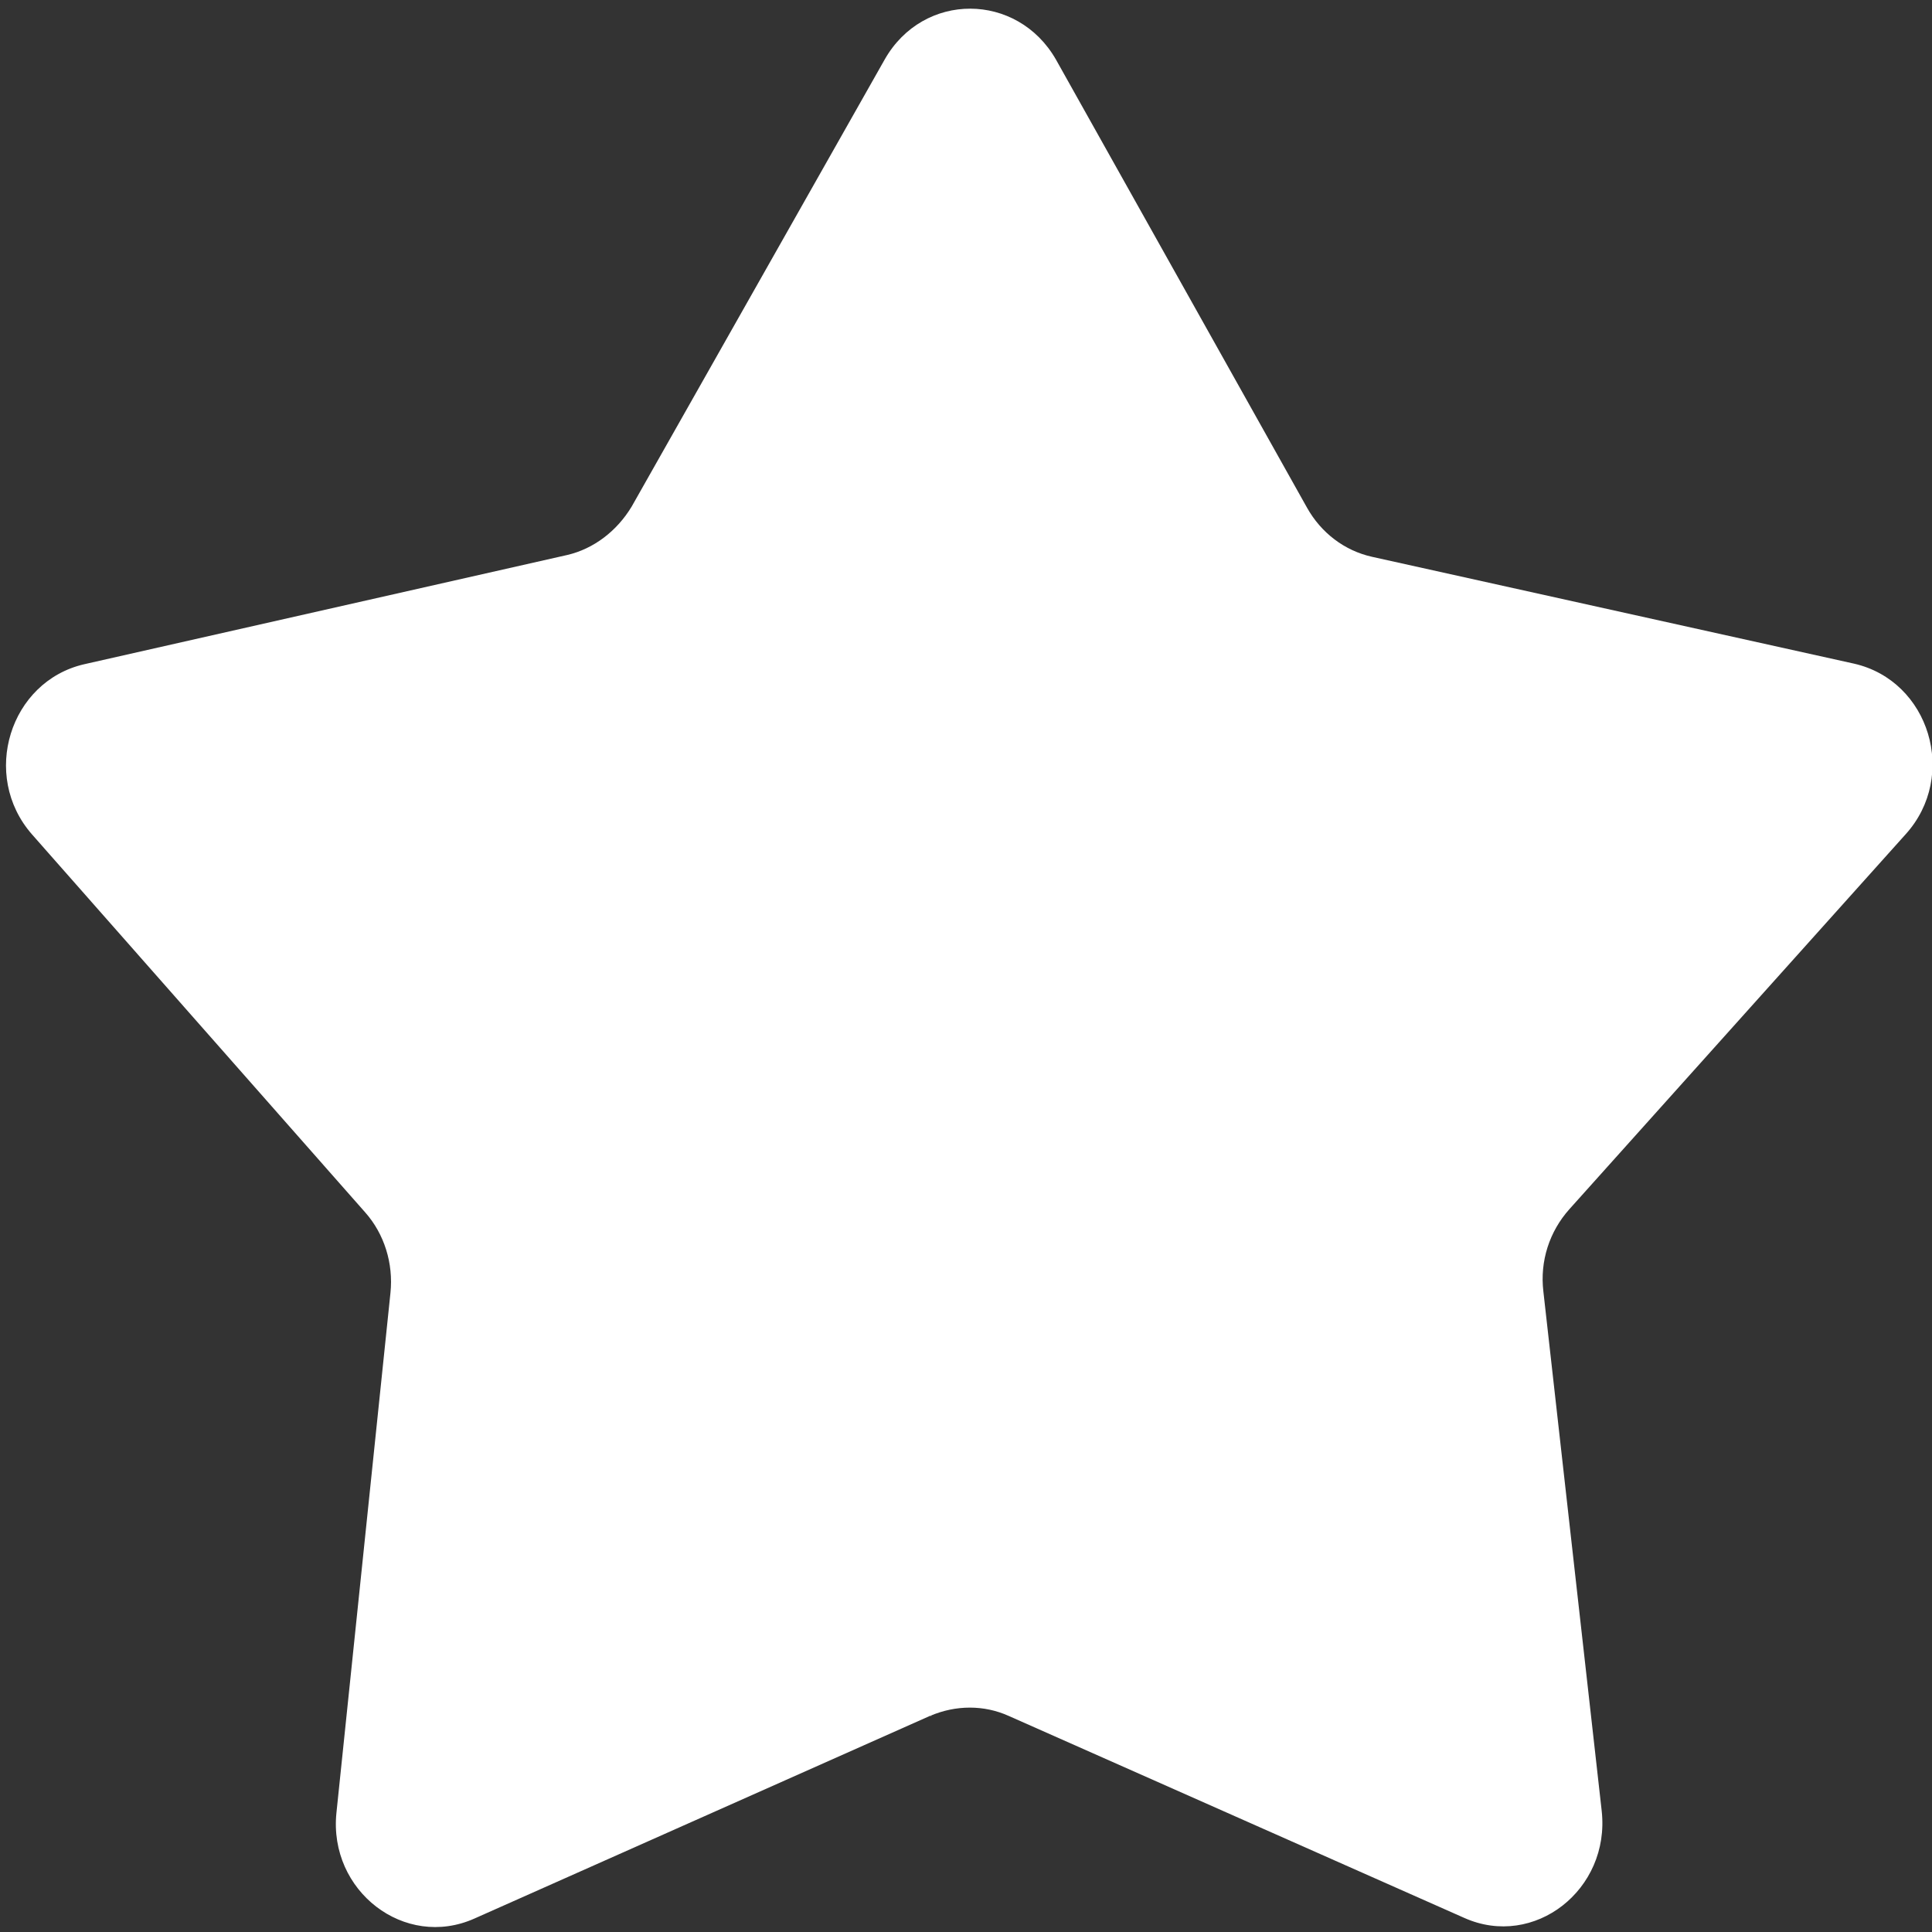 <svg viewBox="0 0 314.7 314.7" version="1.1" xmlns="http://www.w3.org/2000/svg" id="Layer_1">
  
  <rect x="0" y="0" width="314.7" height="314.7" fill="#333333" stroke="none"/>
  
  <defs>
    <style>
      .st0 {
        fill: #fff;
      }
    </style>
  </defs>
  <path d="M151.7,279.4l-74.4,33.1c-11.4,5.1-23.8-4.5-22.5-17.2l8.8-84.7c.5-4.8-1-9.6-4.1-13.1L5.2,135.9c-8.4-9.6-3.6-24.9,8.5-27.7l78.7-17.8c4.3-1,8.1-3.9,10.5-7.9L144.1,9.7c6.3-11.1,21.6-11,27.9,0l40.9,73c2.3,4.1,6.1,7,10.6,8l78.5,17.4c12.3,2.8,17,18.3,8.4,27.8l-54.8,61.1c-3.2,3.6-4.8,8.4-4.2,13.4l9.5,84.6c1.4,12.8-11,22.5-22.4,17.4l-74.2-32.9c-4-1.8-8.6-1.8-12.8,0h.2Z" class="st0"></path>
</svg>